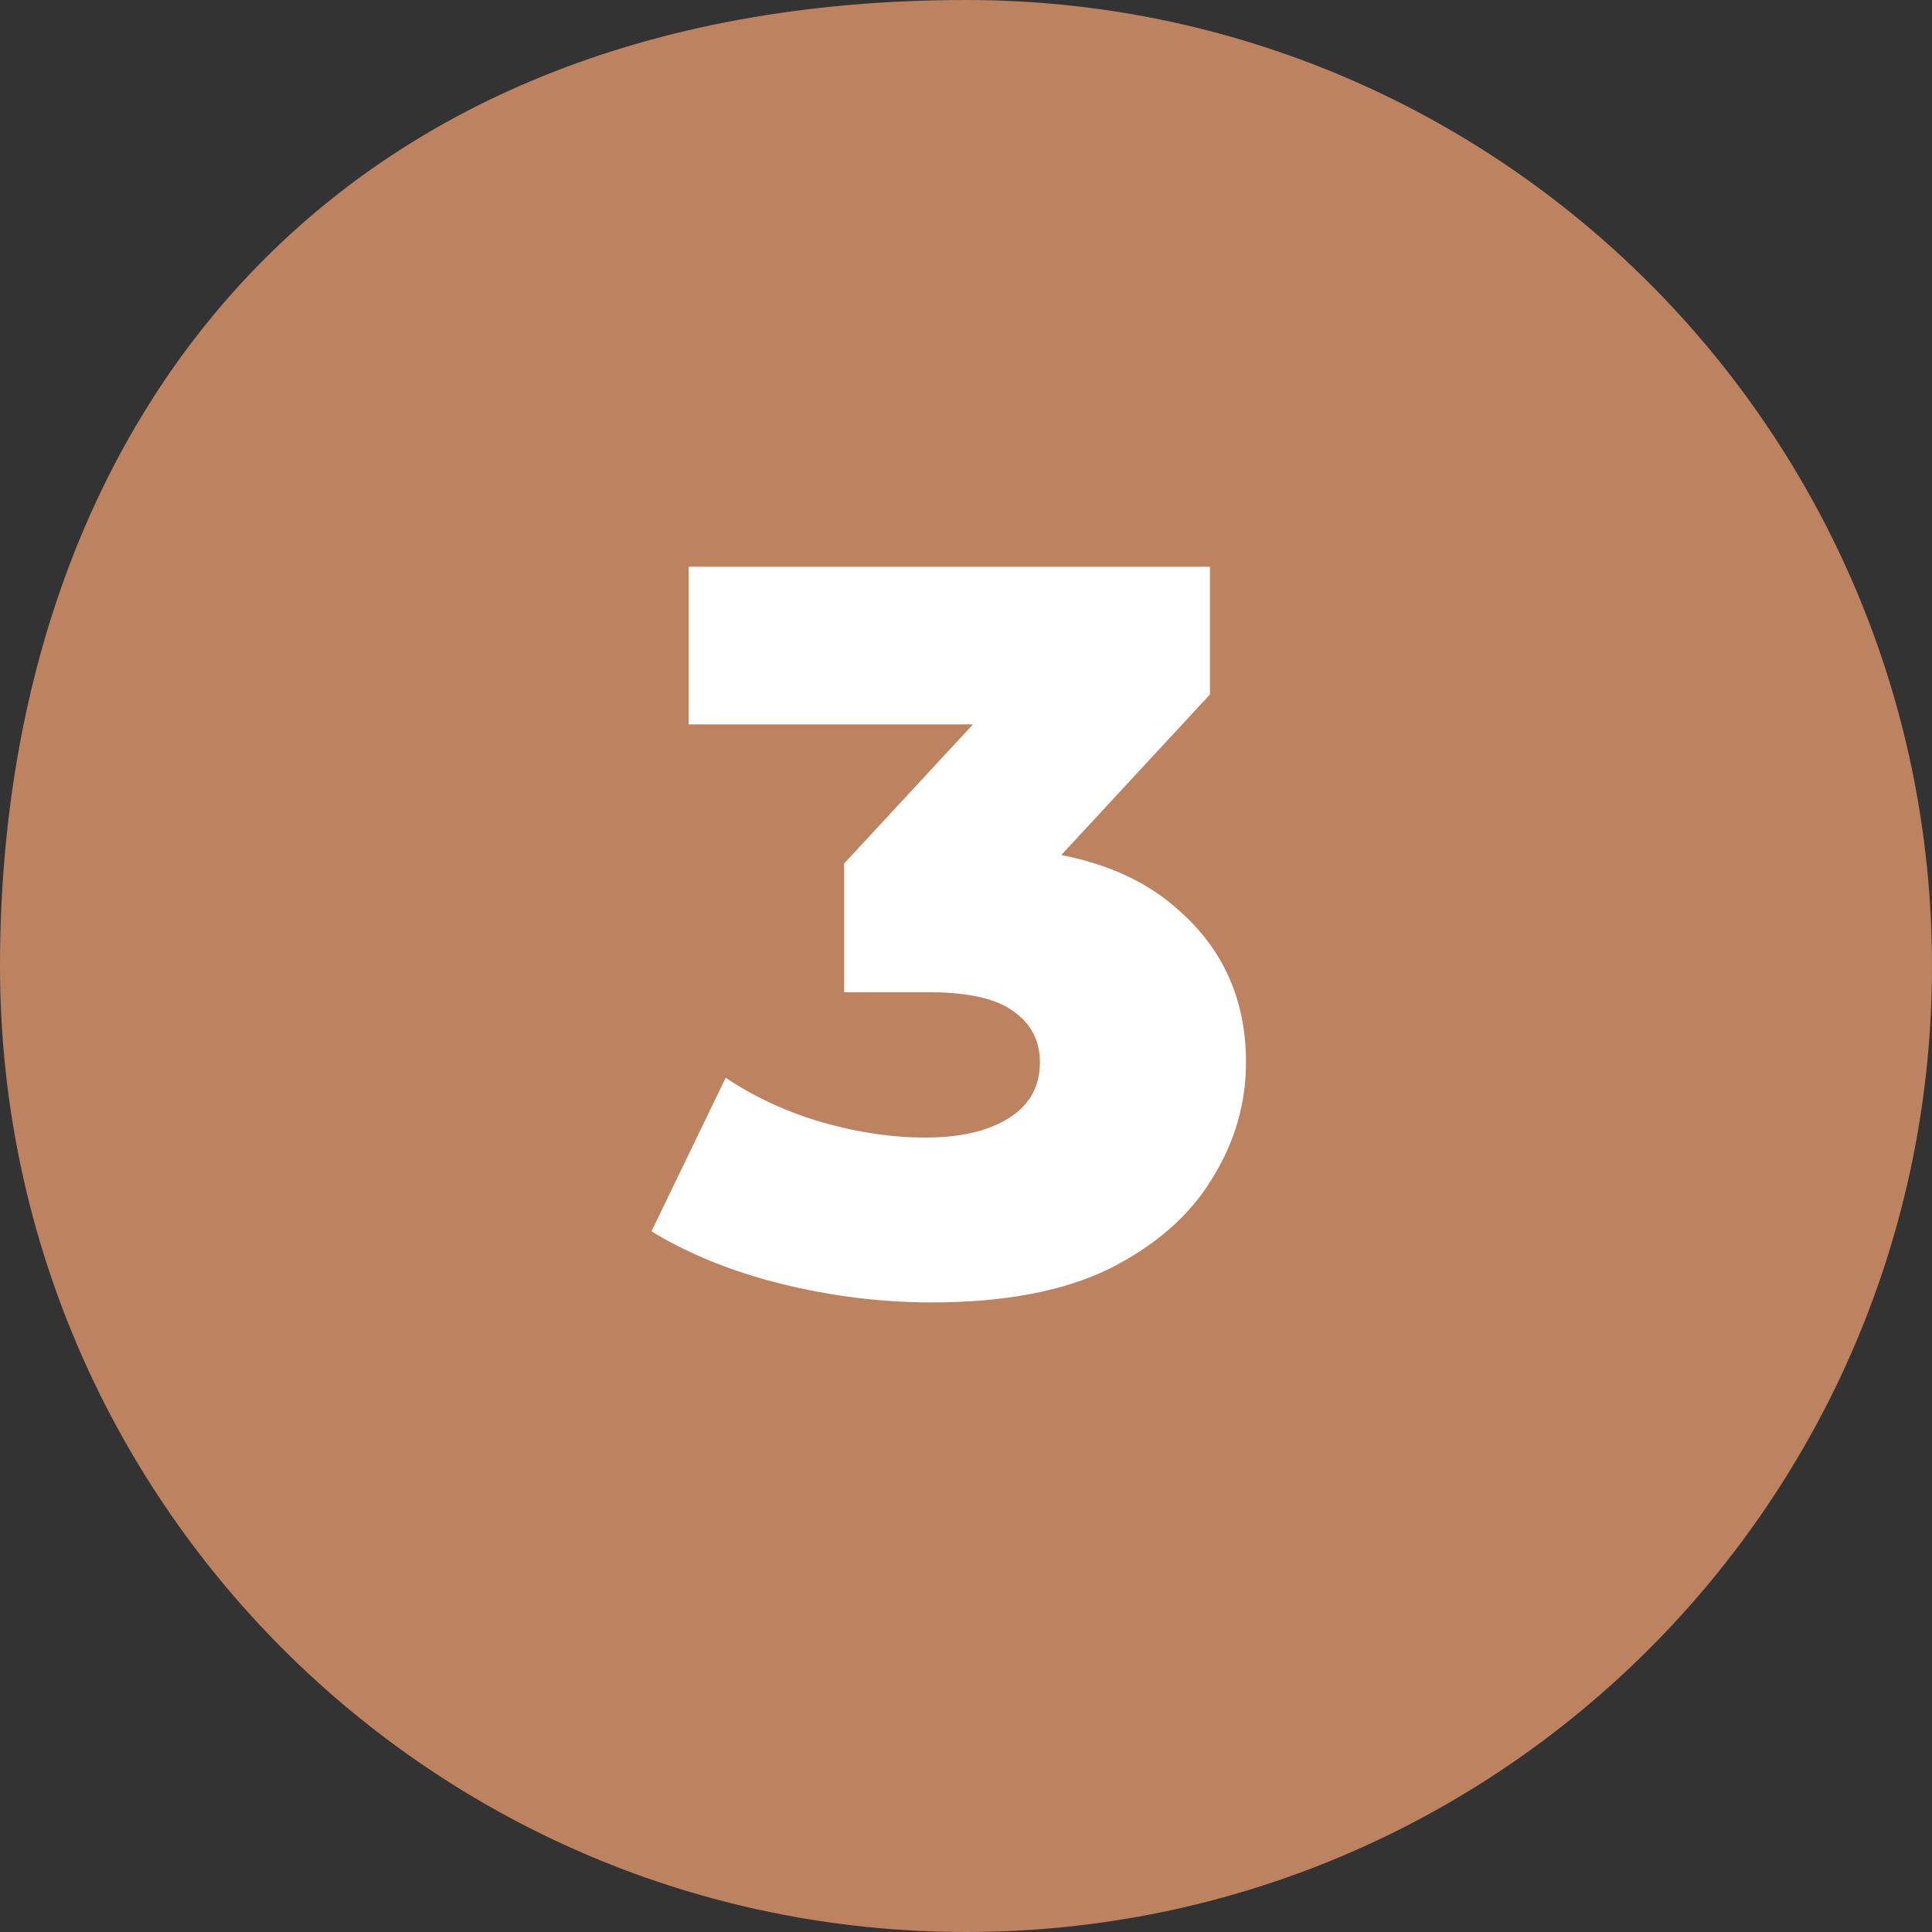 <?xml version="1.0" encoding="UTF-8"?> <svg xmlns="http://www.w3.org/2000/svg" width="15" height="15" viewBox="0 0 15 15" fill="none"><rect x="0" y="0" width="15" height="15" fill="#333333" stroke="none"/><path d="M15 7.5C15 11.642 11.642 15 7.5 15C3.358 15 0 11.642 0 7.5C0 3.358 2.5 0 7.5 0C11.642 0 15 3.358 15 7.5Z" fill="#BD825F"></path><path d="M7.234 10.112C6.845 10.112 6.455 10.064 6.066 9.968C5.682 9.872 5.346 9.736 5.058 9.56L5.634 8.368C5.858 8.517 6.106 8.632 6.378 8.712C6.655 8.792 6.925 8.832 7.186 8.832C7.458 8.832 7.674 8.781 7.834 8.68C7.994 8.579 8.074 8.435 8.074 8.248C8.074 8.083 8.007 7.952 7.874 7.856C7.741 7.755 7.522 7.704 7.218 7.704H6.554V6.704L8.058 5.08L8.21 5.624H5.346V4.4H9.394V5.392L7.89 7.016L7.114 6.576H7.546C8.245 6.576 8.773 6.733 9.13 7.048C9.493 7.357 9.674 7.757 9.674 8.248C9.674 8.568 9.586 8.869 9.41 9.152C9.239 9.435 8.975 9.667 8.618 9.848C8.261 10.024 7.799 10.112 7.234 10.112Z" fill="white"></path></svg> 